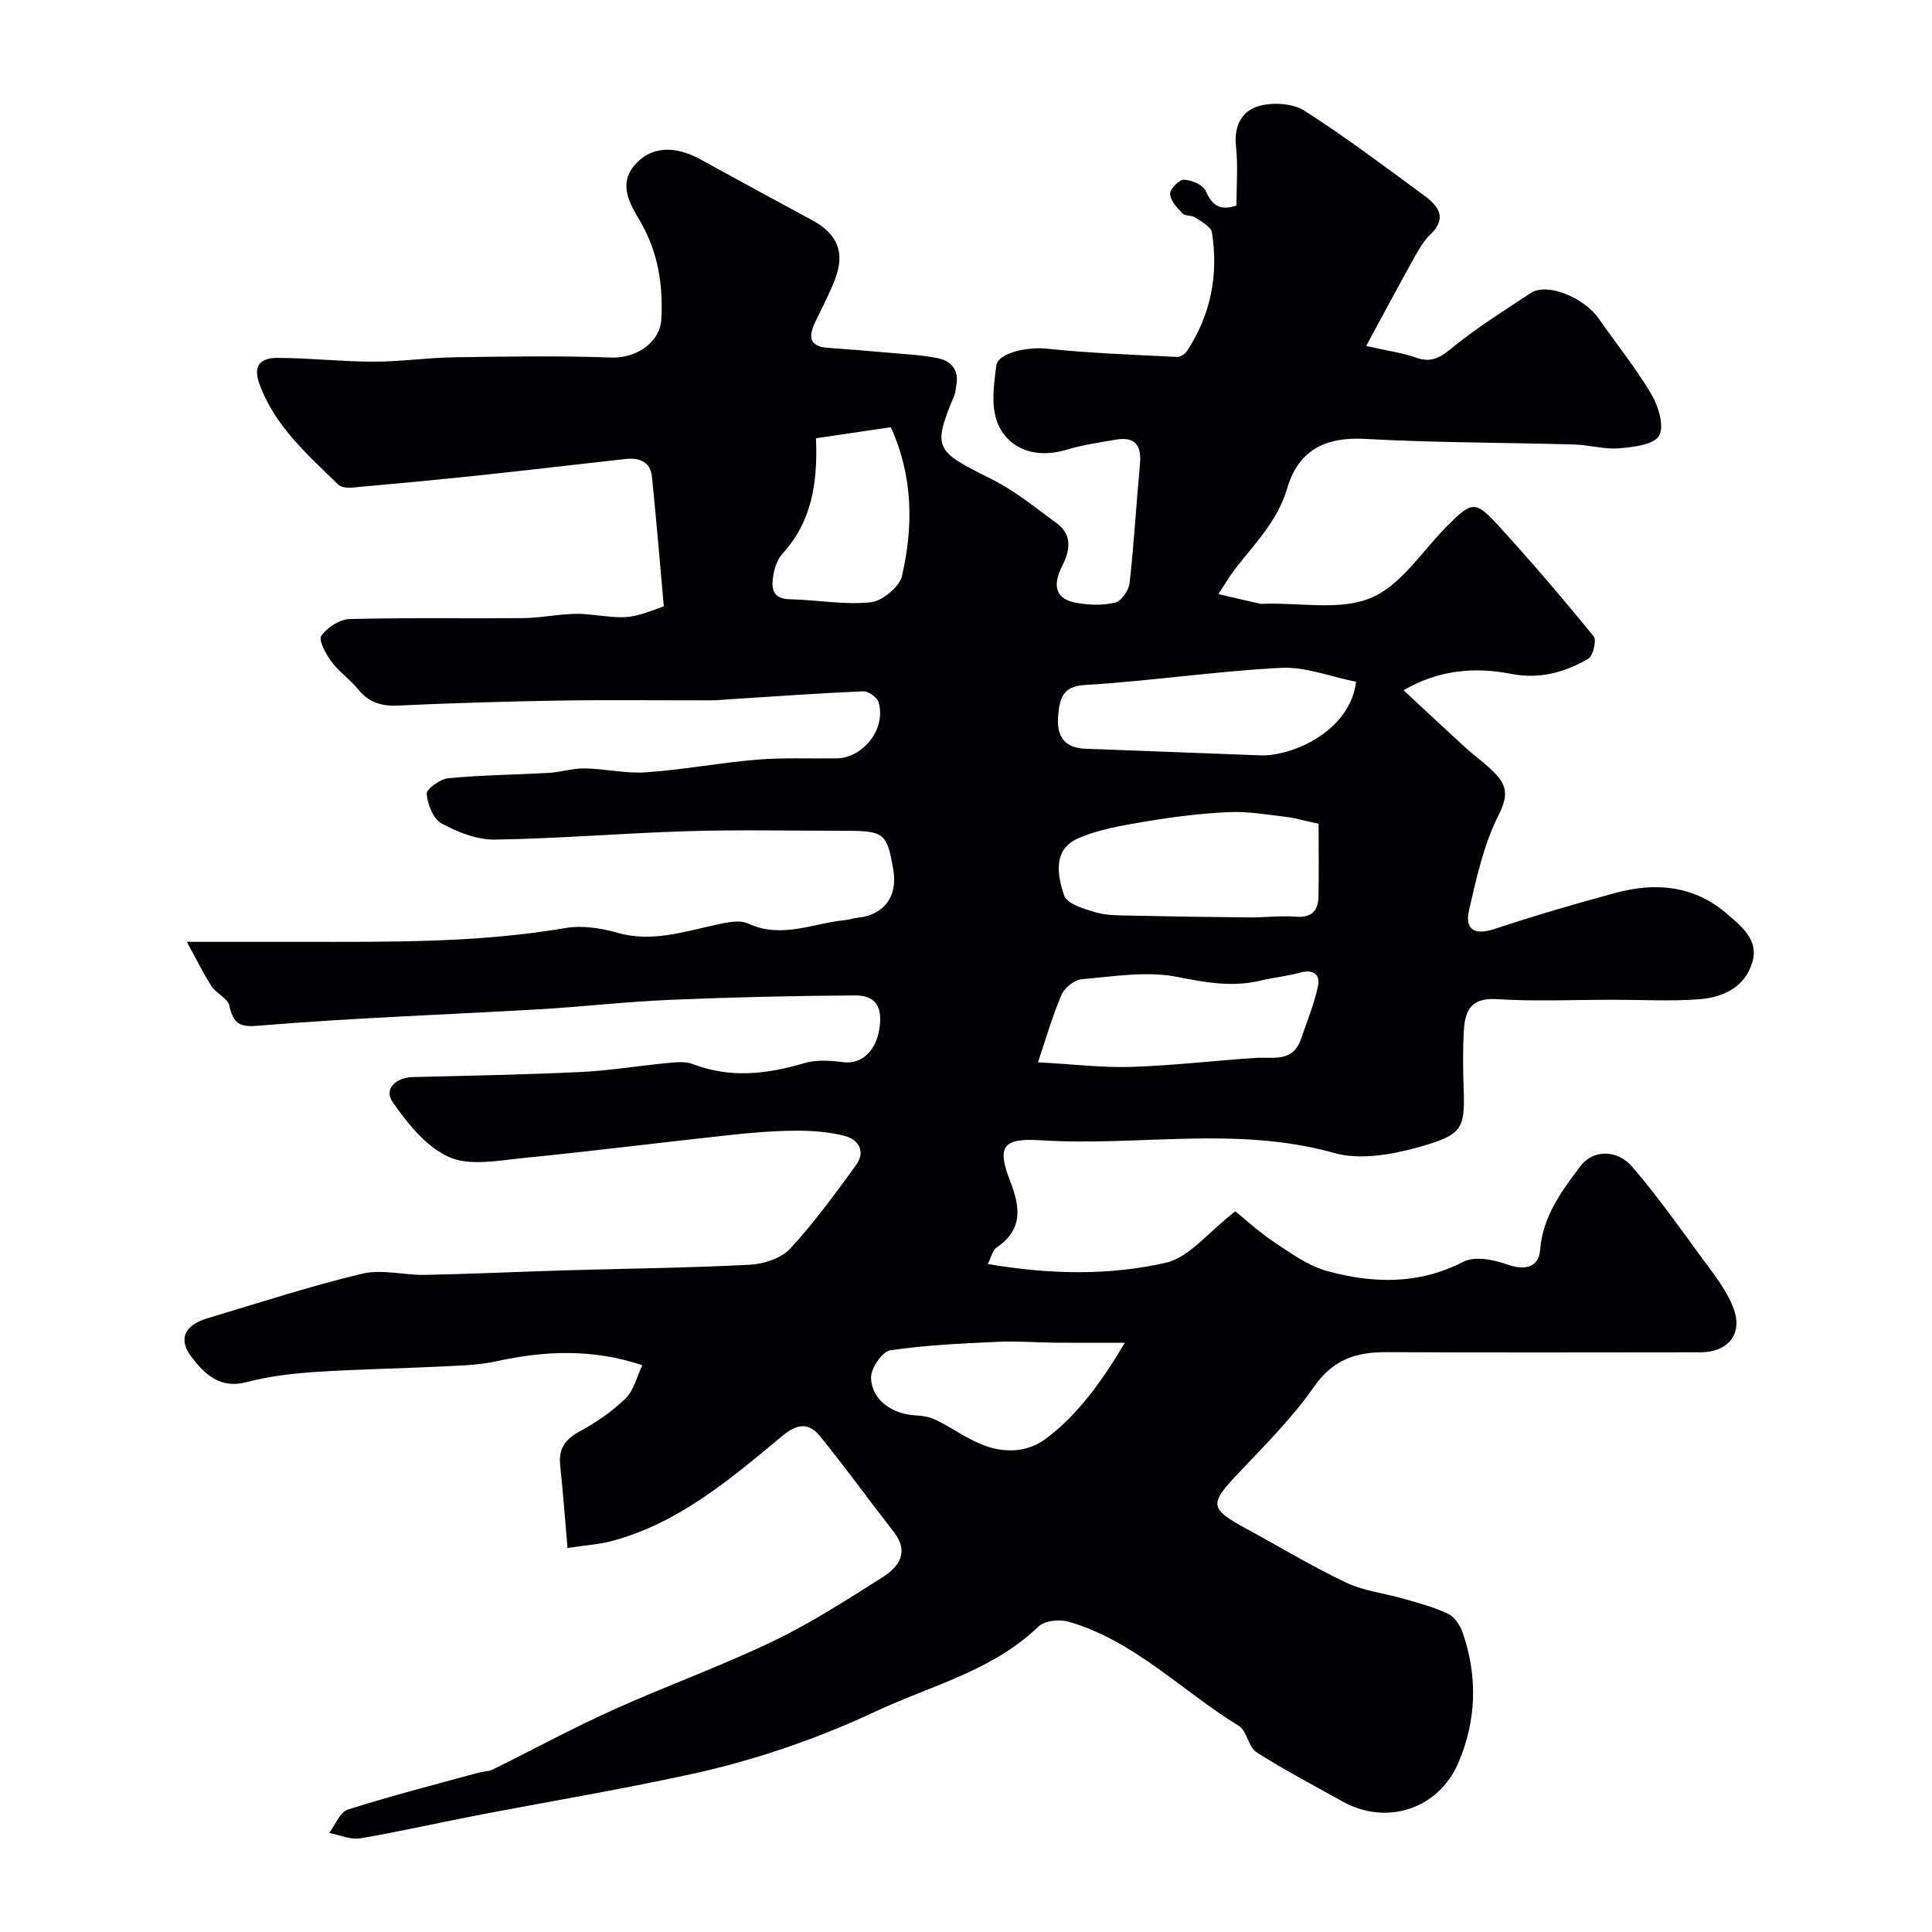 <svg enable-background="new 0 0 400 400" viewBox="0 0 400 400" xmlns="http://www.w3.org/2000/svg"><path d="m117.5 320.49c-.56-6.36-.95-11.73-1.52-17.09-.37-3.43.99-5.4 4.04-7.05 3.42-1.84 6.74-4.12 9.5-6.82 1.71-1.68 2.32-4.49 3.46-6.87-10.3-3.47-20.22-3.01-30.27-.81-3.99.87-8.18.9-12.28 1.11-8.43.42-16.88.53-25.3 1.1-4.72.32-9.5.89-14.05 2.09-5.56 1.48-8.75-1.69-11.48-5.27-2.74-3.59-1.39-6.51 3.19-7.89 10.69-3.22 21.33-6.68 32.17-9.28 4.12-.99 8.75.33 13.15.24 9.77-.2 19.54-.66 29.3-.95 12.61-.37 25.23-.49 37.82-1.15 2.89-.15 6.49-1.32 8.35-3.32 4.98-5.37 9.32-11.36 13.64-17.29 2.08-2.86.55-5.34-2.44-6.09-3.29-.83-6.81-1.07-10.22-1.05-4.6.04-9.22.43-13.8.93-14.16 1.54-28.3 3.33-42.47 4.73-5.11.51-10.99 1.71-15.29-.19-4.73-2.1-8.66-6.98-11.74-11.46-1.83-2.66.7-5.04 4.3-5.12 11.6-.28 23.21-.5 34.8-1.05 5.88-.28 11.73-1.27 17.6-1.83 1.8-.17 3.83-.43 5.43.18 7.79 3 15.38 2.12 23.14-.18 2.49-.74 5.39-.55 8.03-.2 3.55.47 6.62-1.98 7.44-6.54.86-4.73-.58-7.31-4.97-7.28-12.8.08-25.61.38-38.4.92-9.05.38-18.06 1.44-27.11 1.96-18.8 1.09-37.63 1.74-56.39 3.26-4.23.34-6.67.88-7.65-4.04-.3-1.5-2.68-2.47-3.66-3.97-1.71-2.62-3.07-5.46-5.13-9.22h23.96c18.19 0 36.37.22 54.42-2.86 3.44-.59 7.32 0 10.74.98 7.07 2.01 13.58-.16 20.27-1.62 2.23-.49 4.99-1.14 6.84-.28 6.95 3.21 13.43-.11 20.09-.72.81-.07 1.59-.4 2.4-.47 5.51-.49 8.48-4.34 7.55-9.86-1.28-7.66-1.89-8.16-9.89-8.16-10.83 0-21.67-.25-32.5.07-13.38.4-26.74 1.54-40.11 1.75-3.69.06-7.69-1.53-11.02-3.34-1.73-.94-2.94-3.96-3.1-6.13-.08-1.01 2.81-3.08 4.5-3.24 6.91-.66 13.87-.71 20.8-1.11 2.48-.14 4.95-.96 7.41-.92 4.27.08 8.57 1.11 12.8.81 7.64-.54 15.21-1.99 22.85-2.62 5.46-.45 10.98-.19 16.47-.27 5.64-.07 10.4-6.28 8.7-11.67-.32-1.01-2.1-2.26-3.16-2.21-9.04.38-18.08 1.04-27.11 1.61-1.49.09-2.97.26-4.46.26-10.5.02-21-.12-31.5.05-11.1.18-22.21.52-33.3 1.03-3.45.16-6.04-.7-8.23-3.4-1.67-2.06-3.97-3.63-5.53-5.75-1.14-1.54-2.68-4.42-2.05-5.3 1.21-1.72 3.79-3.41 5.85-3.46 11.99-.32 24-.07 35.99-.2 4.44-.05 8.93-1.23 13.29-.78 8.21.85 8.18 1.19 15.77-1.66-.81-9.03-1.53-17.96-2.46-26.87-.32-3.13-2.7-3.94-5.47-3.63-10.1 1.11-20.2 2.32-30.3 3.39-8.82.93-17.64 1.76-26.48 2.55-.9.08-2.15-.1-2.74-.68-6.34-6.22-13.08-12.04-16.27-20.79-1.53-4.2.65-5.41 3.78-5.4 6.6.01 13.2.77 19.8.78 5.6.01 11.19-.83 16.8-.91 10.86-.16 21.72-.34 32.57.06 4.84.18 10.01-2.97 10.27-8.01.36-7.11-.69-13.9-4.43-20.28-1.97-3.35-4.5-7.4-1.25-11.38 3.33-4.08 8.36-4.34 13.78-1.36 7.66 4.22 15.35 8.4 23.05 12.55 5.27 2.84 6.92 6.62 4.85 12.14-1.14 3.05-2.7 5.95-4.11 8.9s-1.47 5.15 2.64 5.43c4.09.28 8.18.62 12.26.98 3.43.31 6.89.47 10.26 1.12 2.9.55 4.64 2.41 4.01 5.7-.13.64-.11 1.34-.36 1.93-4.69 11.27-4.03 11.59 7.79 17.51 4.76 2.39 8.99 5.89 13.34 9.06 3.36 2.45 2.73 5.73 1.15 8.86-2.13 4.23-1.29 6.9 3.05 7.65 2.59.45 5.43.55 7.93-.08 1.29-.33 2.81-2.53 2.98-4.02.92-8.15 1.37-16.36 2.14-24.53.36-3.81-.82-5.88-4.94-5.18-3.37.58-6.79 1.05-10.05 2.04-4.6 1.41-9.18.98-12.33-2.19-4.06-4.09-3.05-9.93-2.43-15.13.33-2.77 6.67-3.95 10.4-3.56 8.98.95 18.03 1.26 27.05 1.72.67.03 1.63-.6 2.03-1.2 4.93-7.49 6.57-15.77 5.18-24.56-.19-1.2-2.14-2.23-3.43-3.1-.75-.51-2.11-.28-2.68-.87-1.11-1.15-2.48-2.62-2.56-4.02-.06-.99 1.87-2.97 2.85-2.94 1.58.05 3.94 1.04 4.51 2.29 1.3 2.88 2.79 4.25 6.38 3.06 0-4.01.35-8.19-.09-12.28-.47-4.35 1.29-7.49 5.04-8.41 2.84-.71 6.79-.45 9.16 1.07 8.48 5.42 16.54 11.51 24.67 17.47 2.91 2.13 5 4.61 1.41 8.1-1.26 1.23-2.26 2.8-3.12 4.36-3.27 5.87-6.44 11.8-10.21 18.76 4.44 1.01 7.55 1.42 10.44 2.45 3.54 1.25 5.47-.55 8.01-2.59 4.94-3.97 10.37-7.34 15.67-10.85 3.27-2.16 10.94.88 14.04 5.33 3.64 5.23 7.67 10.21 10.9 15.67 1.45 2.47 2.71 6.62 1.58 8.58-1.08 1.87-5.34 2.35-8.27 2.6-3.05.25-6.18-.7-9.28-.79-14.43-.41-28.89-.36-43.29-1.16-8.28-.46-13.83 2.33-16.16 10.27-1.97 6.74-6.76 11.46-10.84 16.74-1.07 1.38-1.94 2.91-3.4 5.12 3.38.79 5.99 1.4 8.62 1.99.32.07.66.02 1 .01 7.43-.23 15.67 1.46 22.04-1.24 6.26-2.66 10.63-9.79 15.81-14.97 5.04-5.02 5.72-5.21 10.59.12 6.77 7.41 13.3 15.06 19.64 22.83.65.8-.12 4.08-1.12 4.66-4.87 2.8-10.05 4.27-15.93 3.12-7.52-1.47-14.95-.87-22.31 3.38 4.34 4.04 8.44 7.89 12.59 11.68 2.18 1.99 4.67 3.69 6.66 5.86 2.25 2.46 2.28 4.63.47 8.22-3.09 6.09-4.62 13.06-6.17 19.81-.91 3.96 1.14 5.24 5.27 3.87 8.3-2.75 16.7-5.22 25.14-7.49 8.33-2.25 16.27-1.51 23.09 4.42 3.01 2.62 6.51 5.33 5.17 9.91-1.52 5.21-6.04 7.32-10.97 7.7-5.82.45-11.71.11-17.56.11-8.17 0-16.36.37-24.49-.13-5.44-.34-6.52 2.63-6.73 6.73-.21 3.99-.16 8-.02 12 .28 8.28-.34 9.43-9.7 12.02-5.45 1.51-11.9 2.57-17.13 1.1-20.14-5.67-40.52-1.34-60.72-2.63-7.88-.5-9.15 1.26-6.34 8.49 2.15 5.52 2.61 10.03-2.86 13.75-.78.53-1.01 1.85-1.78 3.38 12.74 2.17 25.01 2.43 36.85-.26 4.86-1.1 8.79-6.33 14.4-10.65 2.05 1.65 4.91 4.31 8.12 6.44 3.45 2.29 7.02 4.87 10.92 5.93 9.47 2.58 18.9 2.86 28.16-1.92 2.36-1.22 6.31-.45 9.12.56 3.5 1.26 6.5.71 6.78-2.98.54-6.98 4.42-12.16 8.34-17.37 2.54-3.39 7.54-3.61 10.76.14 4.99 5.83 9.47 12.1 14 18.31 2.55 3.49 5.43 6.98 6.93 10.94 2.04 5.39-1.14 9.13-6.88 9.14-21.67.02-43.33.07-65-.03-6.27-.03-11.05 1.54-14.99 7.2-4.63 6.66-10.54 12.45-16.13 18.4-5.47 5.82-5.37 6.87 2.02 10.88 6.92 3.75 13.67 7.85 20.76 11.22 3.7 1.76 8 2.21 12 3.37 3.11.91 6.31 1.72 9.2 3.14 1.37.67 2.52 2.52 3.04 4.07 3.04 9.01 2.77 18.02-.98 26.76-4.13 9.6-14.92 13.08-24.02 7.96-5.95-3.34-12.03-6.49-17.77-10.17-1.69-1.08-1.96-4.43-3.66-5.46-11.76-7.19-21.57-17.61-35.23-21.56-1.87-.54-4.96-.24-6.23.98-9.54 9.21-22.2 12.21-33.67 17.57-12.28 5.74-25.03 10.12-38.22 13-14.95 3.26-30.06 5.78-45.1 8.68-7.84 1.51-15.62 3.31-23.49 4.62-2.01.33-4.25-.71-6.38-1.12 1.27-1.67 2.23-4.32 3.87-4.84 8.96-2.85 18.09-5.18 27.17-7.67.93-.25 1.98-.21 2.81-.62 8.32-4.1 16.48-8.54 24.93-12.35 10.9-4.93 22.2-8.98 32.98-14.15 7.91-3.79 15.36-8.59 22.79-13.3 3.33-2.11 5.63-5.14 2.36-9.35-5.12-6.58-10.01-13.34-15.25-19.81-2.28-2.81-4.62-2.8-7.88-.09-10.66 8.86-21.3 17.98-35.15 21.71-2.63.73-5.41.88-9.29 1.47zm155.5-149.94c-2.72-.58-4.77-1.19-6.86-1.44-3.92-.47-7.87-1.15-11.78-.97-5.71.26-11.43.98-17.07 1.93-4.77.8-9.72 1.59-14.09 3.51-5.3 2.33-4.27 7.69-2.88 11.81.58 1.74 4.14 2.8 6.53 3.5 2.32.68 4.89.62 7.35.68 8.17.18 16.34.3 24.5.37 3.2.03 6.42-.4 9.6-.15 3.32.26 4.62-1.28 4.68-4.21.09-4.98.02-9.95.02-15.03zm-58.1 49.39c7.58.41 13.49 1.14 19.37.95 8.53-.28 17.03-1.28 25.56-1.86 3.65-.25 7.84 1.04 9.52-3.9 1.24-3.66 2.75-7.26 3.53-11.01.51-2.48-1.09-3.48-3.75-2.74-2.65.74-5.44.99-8.12 1.64-5.88 1.41-11.41.39-17.31-.77-6.33-1.24-13.18-.07-19.76.49-1.5.13-3.53 1.76-4.15 3.2-1.84 4.22-3.1 8.7-4.89 14zm65.86-78.79c-5.29-1.05-10.49-3.15-15.58-2.88-13.58.7-27.1 2.75-40.68 3.56-4.71.28-5.07 3.13-5.39 6.03-.53 4.83 1.51 7.01 5.59 7.16 12.07.43 24.14.92 36.2 1.37 6.68.24 18.62-5.01 19.86-15.24zm-47.86 136.85c-5.79 0-10.11.03-14.42-.01-3.98-.04-7.97-.37-11.94-.18-7.44.35-14.92.66-22.26 1.77-1.65.25-4.01 3.77-3.94 5.72.15 4.56 4.39 7.5 9.26 7.74 1.43.07 2.95.34 4.22.96 3.48 1.71 6.68 4.12 10.3 5.39 4.26 1.49 8.81 1.25 12.61-1.66 6.64-5.08 11.36-11.72 16.17-19.73zm-63.96-187.26c.4 9.46-.97 17.33-6.9 23.85-1.02 1.13-1.65 2.84-1.91 4.38-.43 2.56-.45 5.01 3.42 5.1 5.58.12 11.22 1.2 16.7.63 2.42-.25 5.99-3.19 6.51-5.49 2.29-10.13 2.37-20.36-2.32-30.76-5.23.78-10.19 1.51-15.5 2.29z" fill="#010103"/></svg>